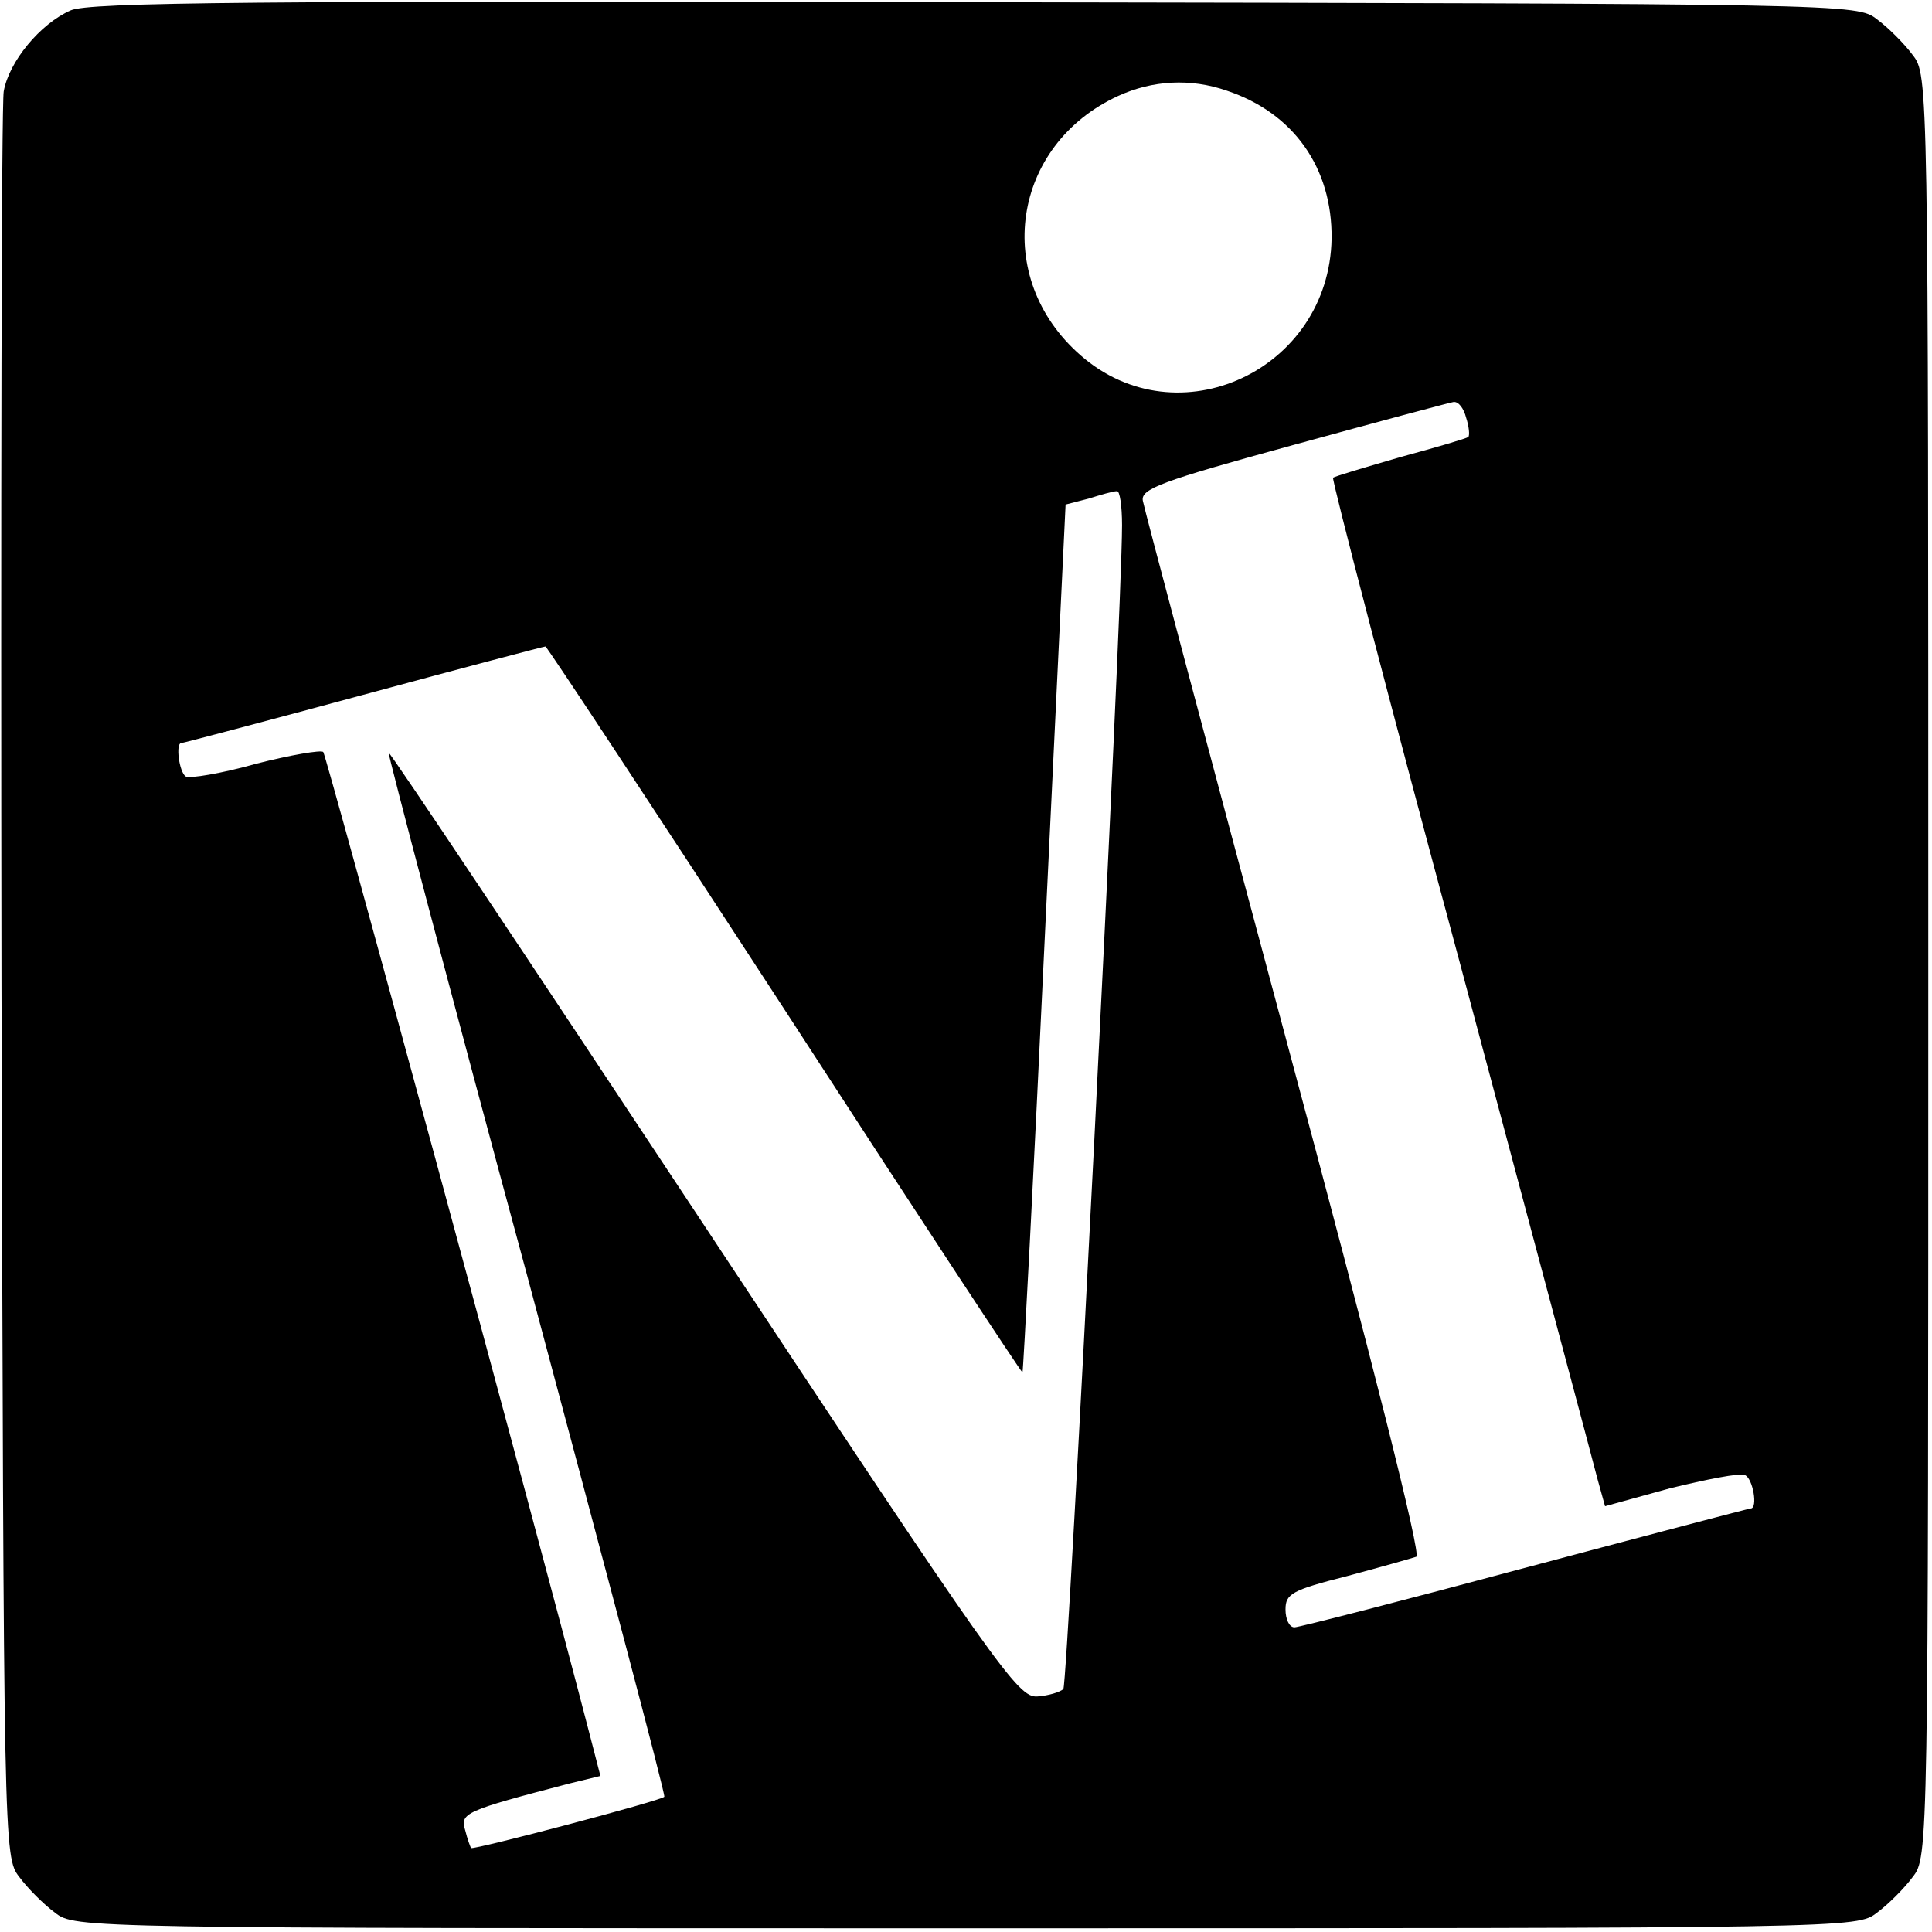 <?xml version="1.0" standalone="no"?>
<!DOCTYPE svg PUBLIC "-//W3C//DTD SVG 20010904//EN"
 "http://www.w3.org/TR/2001/REC-SVG-20010904/DTD/svg10.dtd">
<svg version="1.0" xmlns="http://www.w3.org/2000/svg"
 width="260pt" height="260pt" viewBox="0 0 260 260"
 preserveAspectRatio="xMidYMid meet">
<g transform="translate(0,260) scale(0.1,-0.1)"
fill="#000000" stroke="none">
<path d="M95 2586 c-41 -18 -83 -69 -90 -109 -3 -18 -4 -559 -3 -1204 3 -1165
3 -1172 24 -1199 11 -15 33 -37 48 -48 27 -21 31 -21 1226 -21 1195 0 1199 0
1226 21 15 11 37 33 48 48 21 27 21 31 21 1226 0 1195 0 1199 -21 1226 -11 15
-33 37 -48 48 -27 21 -33 21 -1214 23 -972 2 -1193 0 -1217 -11z m1556 -108
c90 -30 142 -104 141 -199 -3 -177 -207 -272 -338 -157 -119 104 -93 283 51
349 46 21 97 24 146 7z m322 -440 c4 -12 5 -24 3 -26 -2 -2 -43 -14 -91 -27
-48 -14 -89 -26 -91 -28 -2 -2 75 -298 172 -658 96 -360 179 -670 184 -690
l10 -36 87 24 c49 12 94 21 101 18 11 -4 18 -45 8 -45 -2 0 -139 -36 -304 -80
-164 -44 -304 -80 -310 -80 -7 0 -12 11 -12 24 0 21 8 26 83 45 45 12 87 24
93 26 7 2 -58 260 -177 703 -103 384 -189 707 -191 718 -3 16 23 26 202 75
113 31 210 57 216 58 7 1 14 -9 17 -21z m-463 -145 c0 -121 -73 -1559 -79
-1566 -4 -4 -20 -9 -35 -10 -26 -2 -53 36 -449 635 -232 351 -422 636 -424
635 -1 -2 82 -318 186 -702 103 -385 187 -701 185 -703 -3 -5 -257 -72 -260
-69 -1 1 -5 12 -8 24 -7 23 -1 26 141 63 l41 10 -15 58 c-79 305 -354 1316
-358 1320 -3 3 -44 -4 -91 -16 -46 -13 -89 -20 -94 -17 -9 6 -14 45 -6 45 2 0
112 29 245 65 133 36 243 65 245 65 2 0 147 -220 322 -489 175 -270 319 -489
320 -488 1 1 15 264 30 585 l28 583 31 8 c16 5 33 10 38 10 4 1 7 -20 7 -46z"/>
</g>
</svg>
